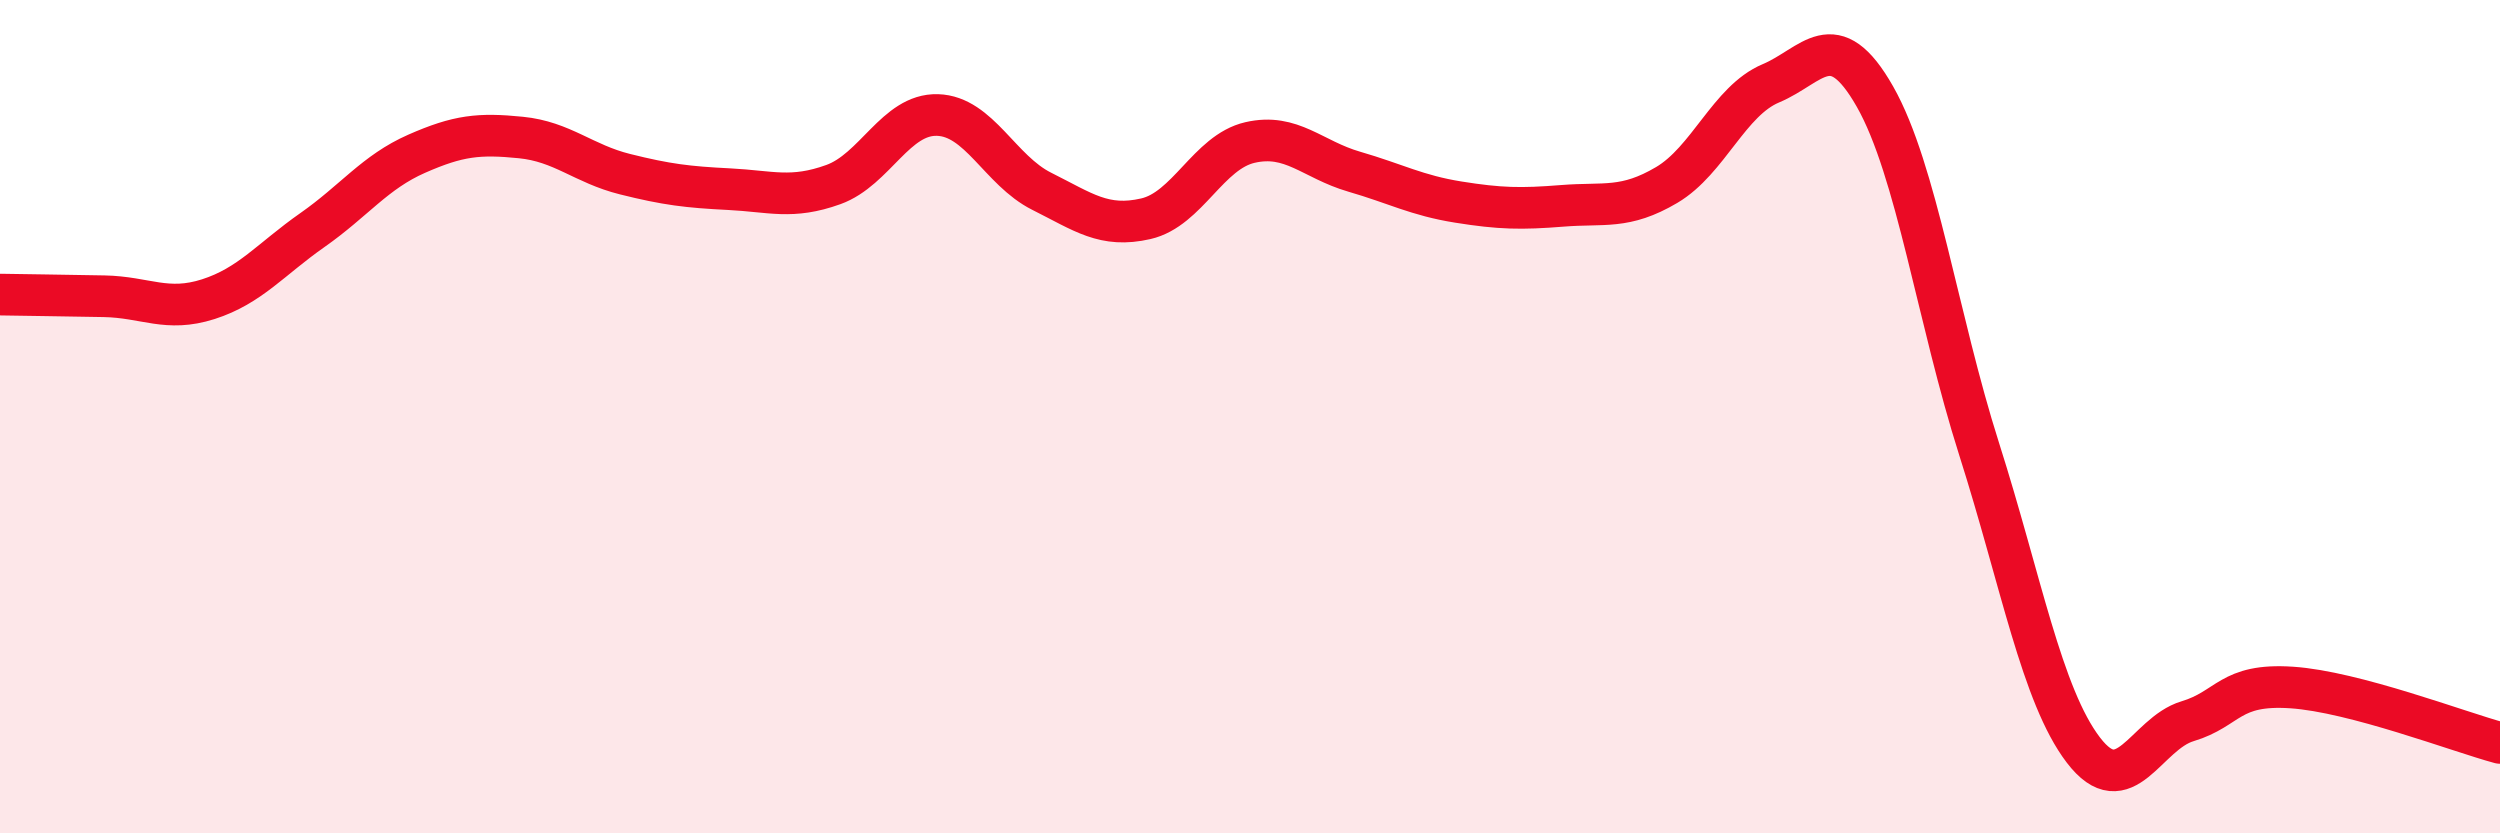 
    <svg width="60" height="20" viewBox="0 0 60 20" xmlns="http://www.w3.org/2000/svg">
      <path
        d="M 0,7.07 C 0.5,7.08 1.5,7.09 2.5,7.11 C 3.5,7.13 4,7.5 5,7.18 C 6,6.86 6.5,6.22 7.5,5.52 C 8.5,4.82 9,4.13 10,3.69 C 11,3.25 11.5,3.2 12.5,3.3 C 13.5,3.4 14,3.93 15,4.18 C 16,4.43 16.5,4.49 17.5,4.54 C 18.5,4.59 19,4.79 20,4.43 C 21,4.07 21.5,2.73 22.5,2.76 C 23.5,2.79 24,4.09 25,4.59 C 26,5.09 26.5,5.48 27.5,5.25 C 28.5,5.02 29,3.65 30,3.42 C 31,3.19 31.5,3.83 32.5,4.12 C 33.5,4.41 34,4.69 35,4.85 C 36,5.01 36.5,5.02 37.5,4.94 C 38.5,4.86 39,5.03 40,4.44 C 41,3.85 41.5,2.42 42.5,2 C 43.5,1.58 44,0.56 45,2.32 C 46,4.08 46.5,7.64 47.5,10.78 C 48.5,13.92 49,16.69 50,18 C 51,19.31 51.5,17.61 52.5,17.31 C 53.5,17.01 53.5,16.4 55,16.5 C 56.5,16.6 59,17.56 60,17.83L60 20L0 20Z"
        fill="#EB0A25"
        opacity="0.1"
        stroke-linecap="round"
        stroke-linejoin="round"
      />
      <path
        d="M 0,7.07 C 0.5,7.08 1.5,7.09 2.5,7.11 C 3.5,7.13 4,7.5 5,7.18 C 6,6.86 6.5,6.22 7.5,5.52 C 8.5,4.82 9,4.13 10,3.69 C 11,3.25 11.5,3.2 12.5,3.3 C 13.5,3.4 14,3.93 15,4.18 C 16,4.43 16.5,4.49 17.5,4.54 C 18.5,4.59 19,4.79 20,4.43 C 21,4.07 21.5,2.73 22.5,2.76 C 23.5,2.79 24,4.09 25,4.59 C 26,5.09 26.5,5.48 27.5,5.25 C 28.5,5.02 29,3.65 30,3.42 C 31,3.19 31.5,3.83 32.5,4.12 C 33.5,4.41 34,4.69 35,4.85 C 36,5.01 36.5,5.02 37.5,4.94 C 38.5,4.86 39,5.03 40,4.44 C 41,3.85 41.5,2.42 42.5,2 C 43.5,1.58 44,0.56 45,2.32 C 46,4.08 46.5,7.64 47.5,10.78 C 48.5,13.92 49,16.69 50,18 C 51,19.31 51.5,17.61 52.5,17.31 C 53.5,17.01 53.5,16.4 55,16.5 C 56.5,16.6 59,17.56 60,17.83"
        stroke="#EB0A25"
        stroke-width="1"
        fill="none"
        stroke-linecap="round"
        stroke-linejoin="round"
      />
    </svg>
  